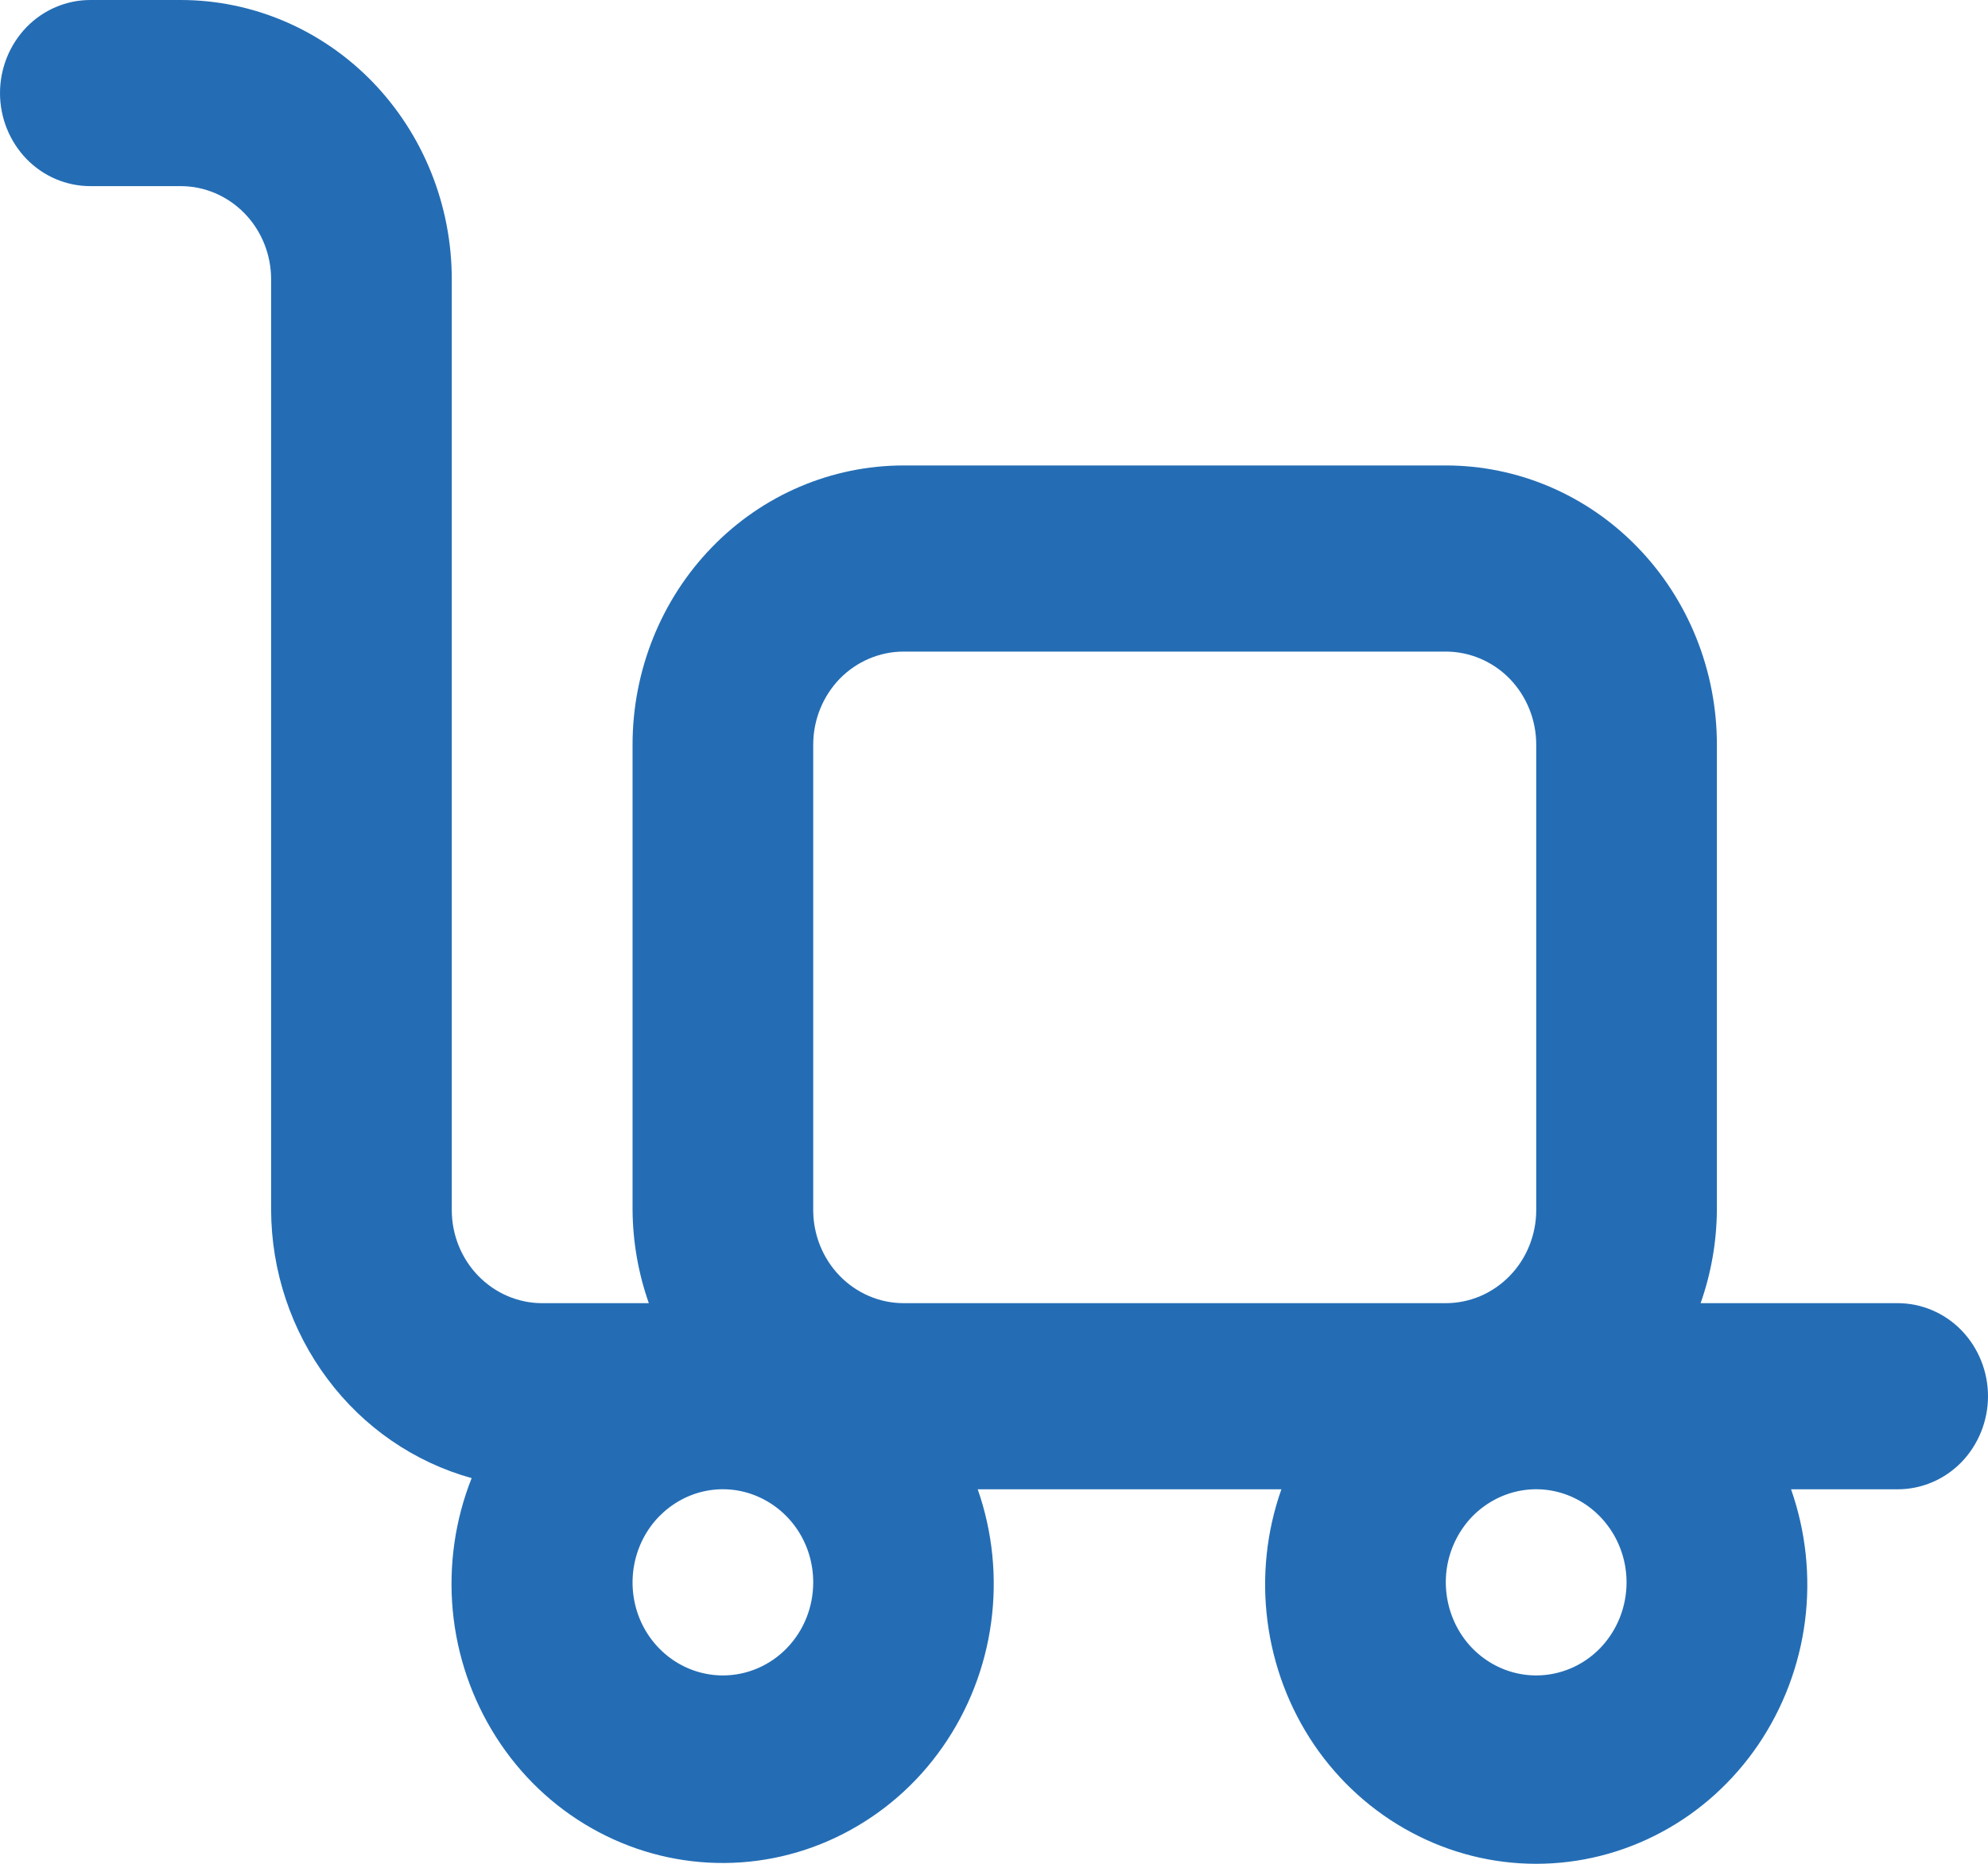 <svg width="16" height="15" viewBox="0 0 16 15" fill="none" xmlns="http://www.w3.org/2000/svg">
<path d="M15.273 10.488H13.687C13.772 10.247 13.816 9.994 13.818 9.739V5.993C13.818 5.397 13.588 4.825 13.179 4.404C12.77 3.982 12.215 3.746 11.636 3.746H7.273C6.694 3.746 6.139 3.982 5.73 4.404C5.321 4.825 5.091 5.397 5.091 5.993V9.739C5.093 9.994 5.137 10.247 5.222 10.488H4.364C4.171 10.488 3.986 10.409 3.849 10.268C3.713 10.128 3.636 9.937 3.636 9.739V2.247C3.636 1.651 3.406 1.08 2.997 0.658C2.588 0.237 2.033 0 1.455 0H0.727C0.534 0 0.349 0.079 0.213 0.219C0.077 0.36 0 0.55 0 0.749C0 0.948 0.077 1.138 0.213 1.279C0.349 1.419 0.534 1.498 0.727 1.498H1.455C1.647 1.498 1.832 1.577 1.969 1.718C2.105 1.858 2.182 2.049 2.182 2.247V9.739C2.184 10.231 2.344 10.708 2.636 11.098C2.927 11.488 3.335 11.768 3.796 11.896C3.662 12.233 3.61 12.6 3.644 12.963C3.678 13.325 3.798 13.674 3.992 13.979C4.186 14.284 4.449 14.536 4.759 14.712C5.069 14.889 5.415 14.985 5.769 14.993C6.123 15.001 6.474 14.92 6.79 14.757C7.107 14.594 7.381 14.355 7.587 14.059C7.794 13.763 7.928 13.419 7.977 13.058C8.026 12.697 7.989 12.329 7.869 11.986H10.313C10.193 12.325 10.155 12.69 10.201 13.047C10.247 13.405 10.376 13.747 10.577 14.043C10.778 14.338 11.046 14.58 11.357 14.746C11.668 14.913 12.013 15 12.364 15C12.714 15 13.06 14.913 13.371 14.746C13.682 14.58 13.949 14.338 14.15 14.043C14.351 13.747 14.481 13.405 14.527 13.047C14.573 12.69 14.534 12.325 14.415 11.986H15.273C15.466 11.986 15.651 11.907 15.787 11.767C15.923 11.626 16 11.435 16 11.237C16 11.038 15.923 10.848 15.787 10.707C15.651 10.567 15.466 10.488 15.273 10.488ZM5.818 13.484C5.674 13.484 5.534 13.44 5.414 13.358C5.295 13.276 5.201 13.159 5.146 13.022C5.091 12.885 5.077 12.734 5.105 12.589C5.133 12.444 5.202 12.31 5.304 12.205C5.406 12.101 5.535 12.029 5.676 12C5.817 11.971 5.964 11.986 6.096 12.043C6.229 12.1 6.343 12.196 6.423 12.319C6.503 12.442 6.545 12.587 6.545 12.735C6.545 12.934 6.469 13.124 6.332 13.265C6.196 13.405 6.011 13.484 5.818 13.484ZM7.273 10.488C7.08 10.488 6.895 10.409 6.758 10.268C6.622 10.128 6.545 9.937 6.545 9.739V5.993C6.545 5.794 6.622 5.604 6.758 5.463C6.895 5.323 7.08 5.244 7.273 5.244H11.636C11.829 5.244 12.014 5.323 12.151 5.463C12.287 5.604 12.364 5.794 12.364 5.993V9.739C12.364 9.937 12.287 10.128 12.151 10.268C12.014 10.409 11.829 10.488 11.636 10.488H7.273ZM12.364 13.484C12.22 13.484 12.079 13.44 11.96 13.358C11.84 13.276 11.747 13.159 11.692 13.022C11.637 12.885 11.622 12.734 11.65 12.589C11.678 12.444 11.748 12.31 11.849 12.205C11.951 12.101 12.081 12.029 12.222 12C12.363 11.971 12.509 11.986 12.642 12.043C12.775 12.1 12.888 12.196 12.968 12.319C13.048 12.442 13.091 12.587 13.091 12.735C13.091 12.934 13.014 13.124 12.878 13.265C12.742 13.405 12.556 13.484 12.364 13.484Z" fill="#246DB5"/>
</svg>
